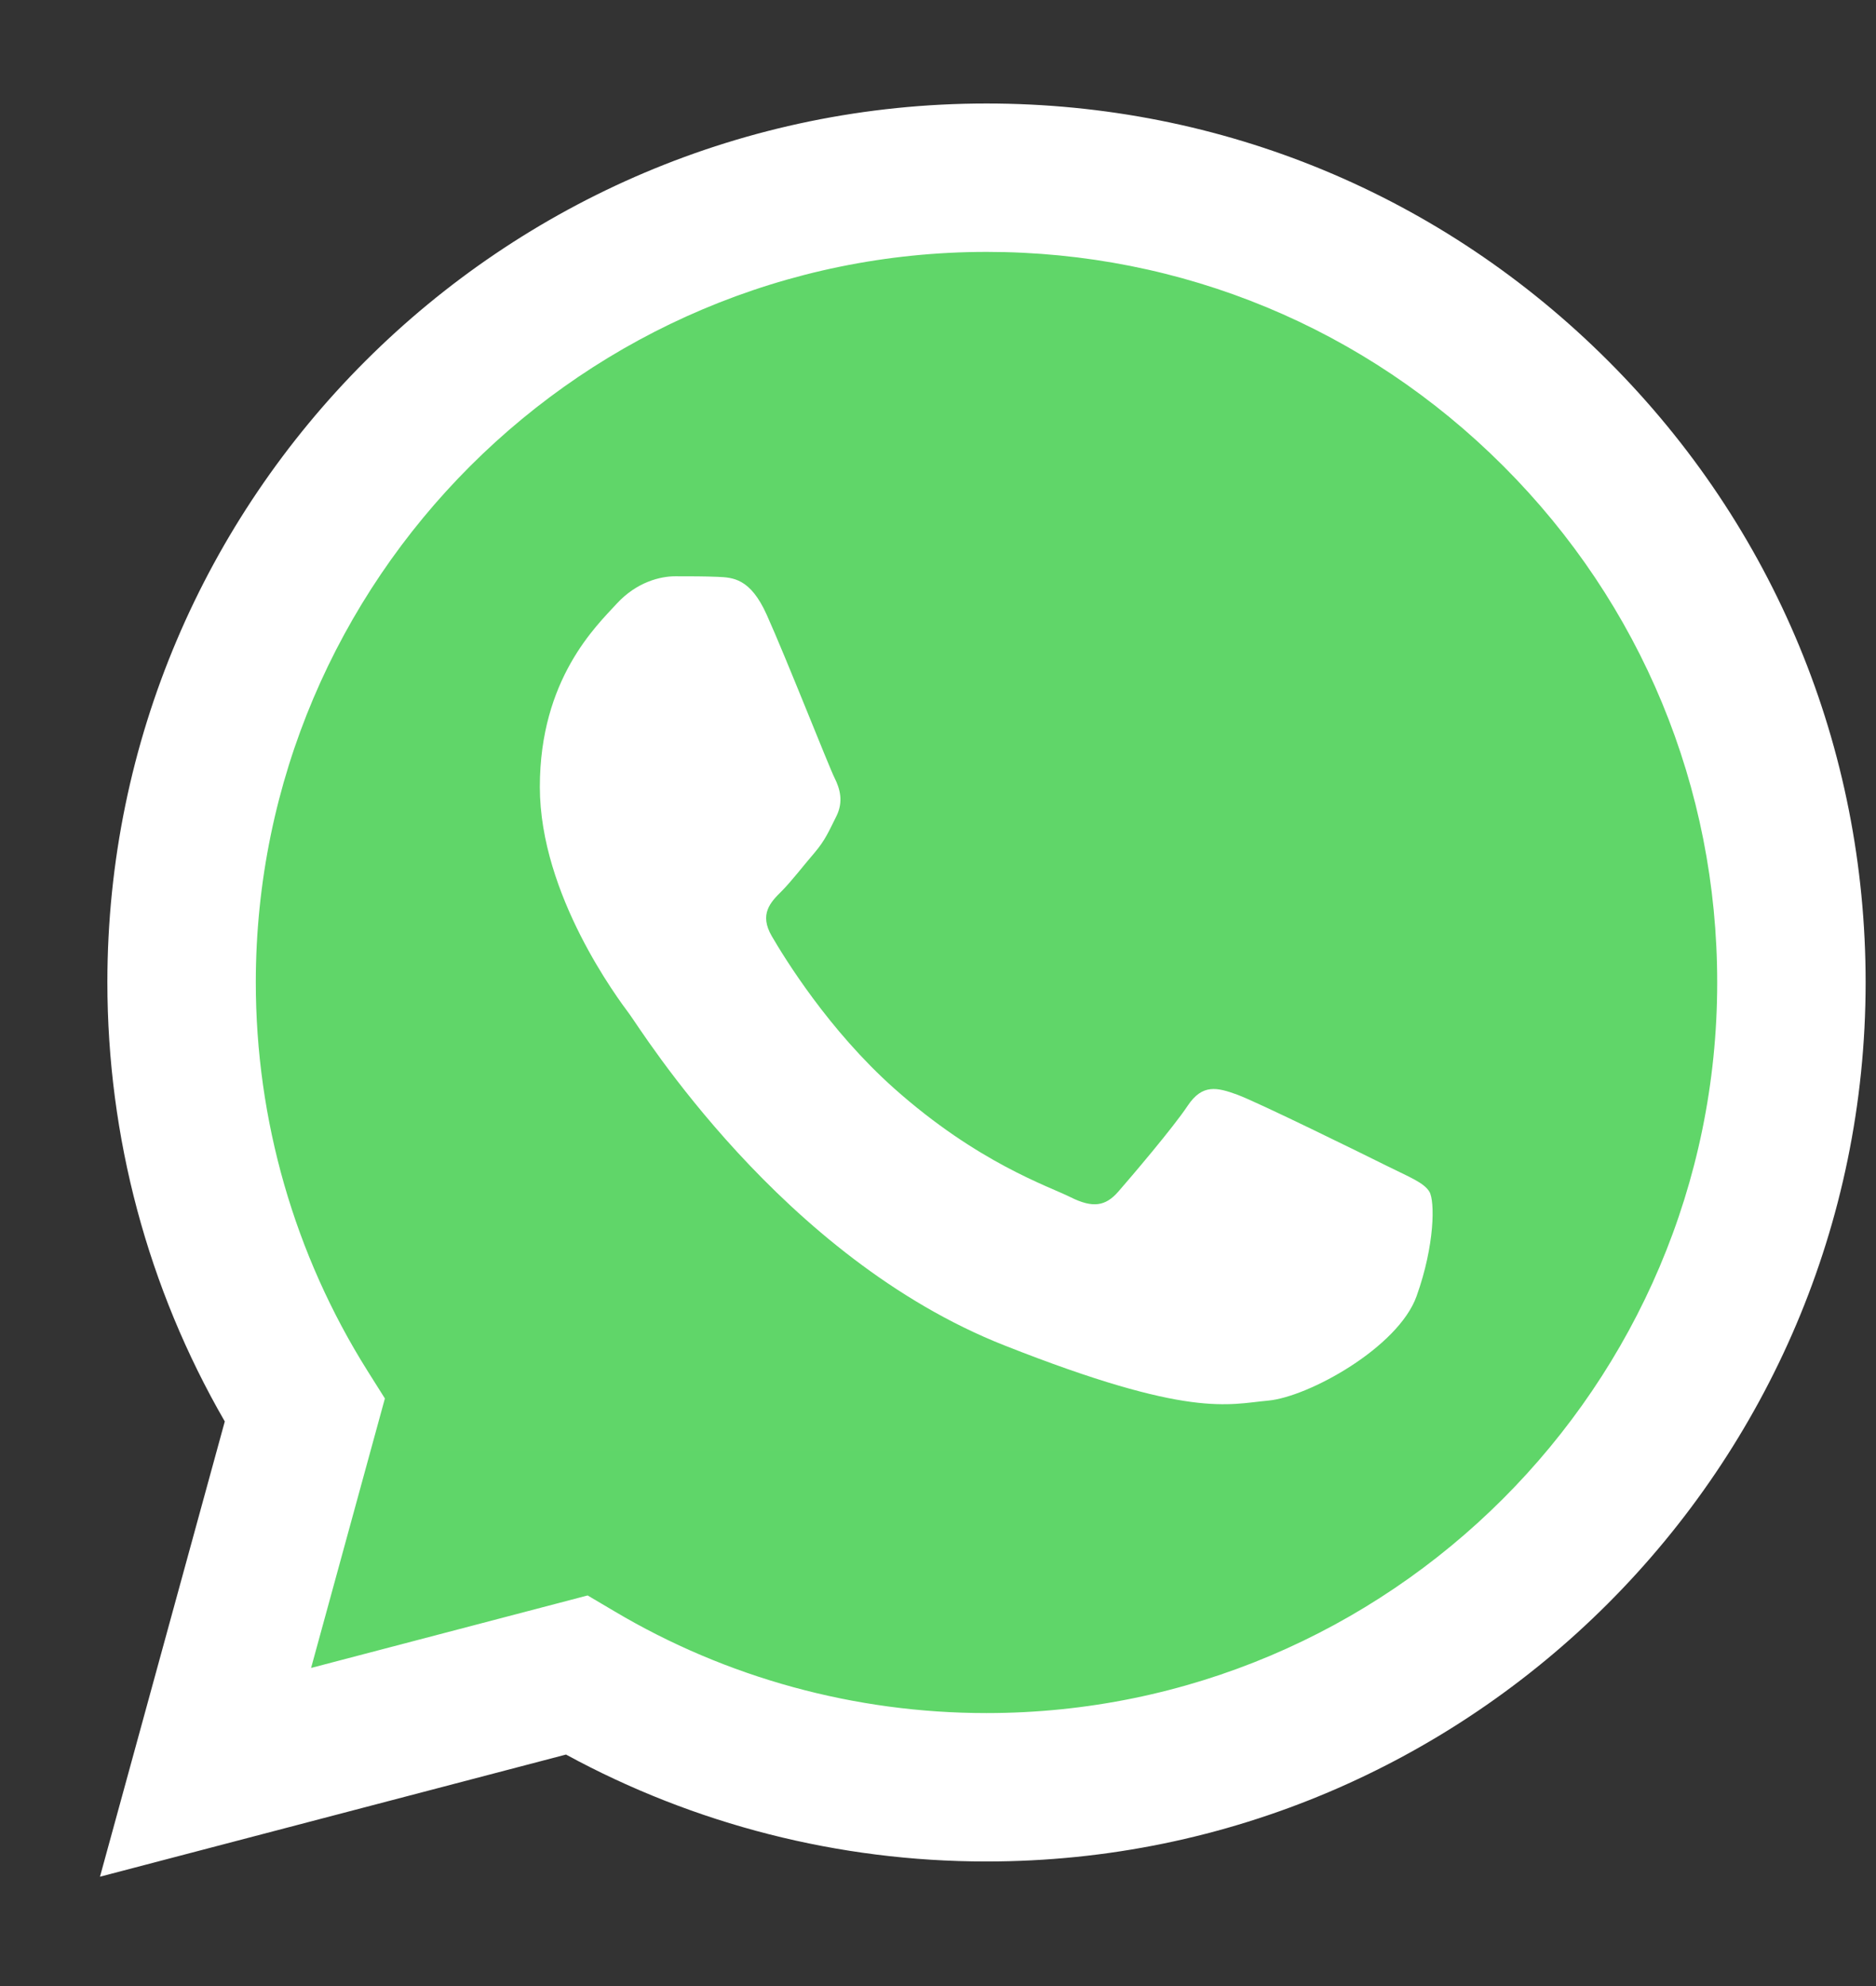 <svg width="17" height="18" viewBox="0 0 17 18" fill="none" xmlns="http://www.w3.org/2000/svg">
<rect x="0" y="0" width="17" height="18" fill="#333333" stroke="none"/>
<g clip-path="url(#clip0_1_2003)">
<path d="M1.248 8.904C1.248 10.258 1.602 11.581 2.275 12.747L1.184 16.731L5.261 15.662C6.388 16.276 7.652 16.598 8.936 16.598H8.939C13.177 16.598 16.628 13.149 16.629 8.91C16.63 6.855 15.831 4.924 14.379 3.471C12.927 2.017 10.996 1.217 8.939 1.216C4.7 1.216 1.25 4.665 1.248 8.904" fill="url(#paint0_linear_1_2003)"/>
<path d="M0.973 8.901C0.973 10.305 1.339 11.675 2.037 12.883L0.906 17.009L5.129 15.902C6.293 16.536 7.603 16.871 8.936 16.871H8.94C13.33 16.871 16.904 13.298 16.906 8.907C16.907 6.779 16.079 4.778 14.575 3.273C13.071 1.768 11.071 0.938 8.94 0.938C4.548 0.938 0.975 4.51 0.973 8.901ZM3.488 12.675L3.33 12.424C2.668 11.37 2.318 10.152 2.318 8.902C2.32 5.252 5.29 2.283 8.942 2.283C10.711 2.283 12.373 2.973 13.623 4.224C14.874 5.475 15.562 7.138 15.561 8.907C15.56 12.557 12.589 15.526 8.94 15.526H8.937C7.749 15.526 6.583 15.207 5.567 14.603L5.325 14.46L2.819 15.117L3.488 12.674V12.675Z" fill="url(#paint1_linear_1_2003)"/>
<path d="M6.948 5.572C6.799 5.24 6.642 5.234 6.501 5.228C6.384 5.223 6.252 5.223 6.119 5.223C5.986 5.223 5.771 5.273 5.588 5.472C5.406 5.671 4.892 6.153 4.892 7.132C4.892 8.112 5.605 9.058 5.704 9.191C5.804 9.324 7.081 11.398 9.105 12.195C10.786 12.859 11.128 12.727 11.493 12.694C11.858 12.66 12.671 12.212 12.837 11.747C13.003 11.283 13.003 10.884 12.953 10.801C12.903 10.718 12.771 10.668 12.572 10.569C12.372 10.469 11.394 9.988 11.211 9.921C11.029 9.855 10.896 9.822 10.763 10.021C10.631 10.22 10.249 10.668 10.133 10.801C10.017 10.934 9.901 10.95 9.702 10.851C9.503 10.751 8.862 10.541 8.101 9.863C7.509 9.335 7.11 8.684 6.994 8.485C6.878 8.286 6.981 8.178 7.081 8.079C7.171 7.989 7.28 7.846 7.38 7.73C7.479 7.614 7.512 7.531 7.579 7.398C7.645 7.265 7.612 7.149 7.562 7.049C7.512 6.95 7.125 5.965 6.948 5.572Z" fill="white"/>
</g>
<defs>
<linearGradient id="paint0_linear_1_2003" x1="773.474" y1="1552.75" x2="773.474" y2="1.216" gradientUnits="userSpaceOnUse">
<stop stop-color="#1FAF38"/>
<stop offset="1" stop-color="#60D669"/>
</linearGradient>
<linearGradient id="paint1_linear_1_2003" x1="800.906" y1="1608.11" x2="800.906" y2="0.938" gradientUnits="userSpaceOnUse">
<stop stop-color="#F9F9F9"/>
<stop offset="1" stop-color="white"/>
</linearGradient>
<clipPath id="clip0_1_2003">
<rect width="16" height="16.125" fill="white" transform="translate(0.906 0.938)"/>
</clipPath>
</defs>
</svg>
